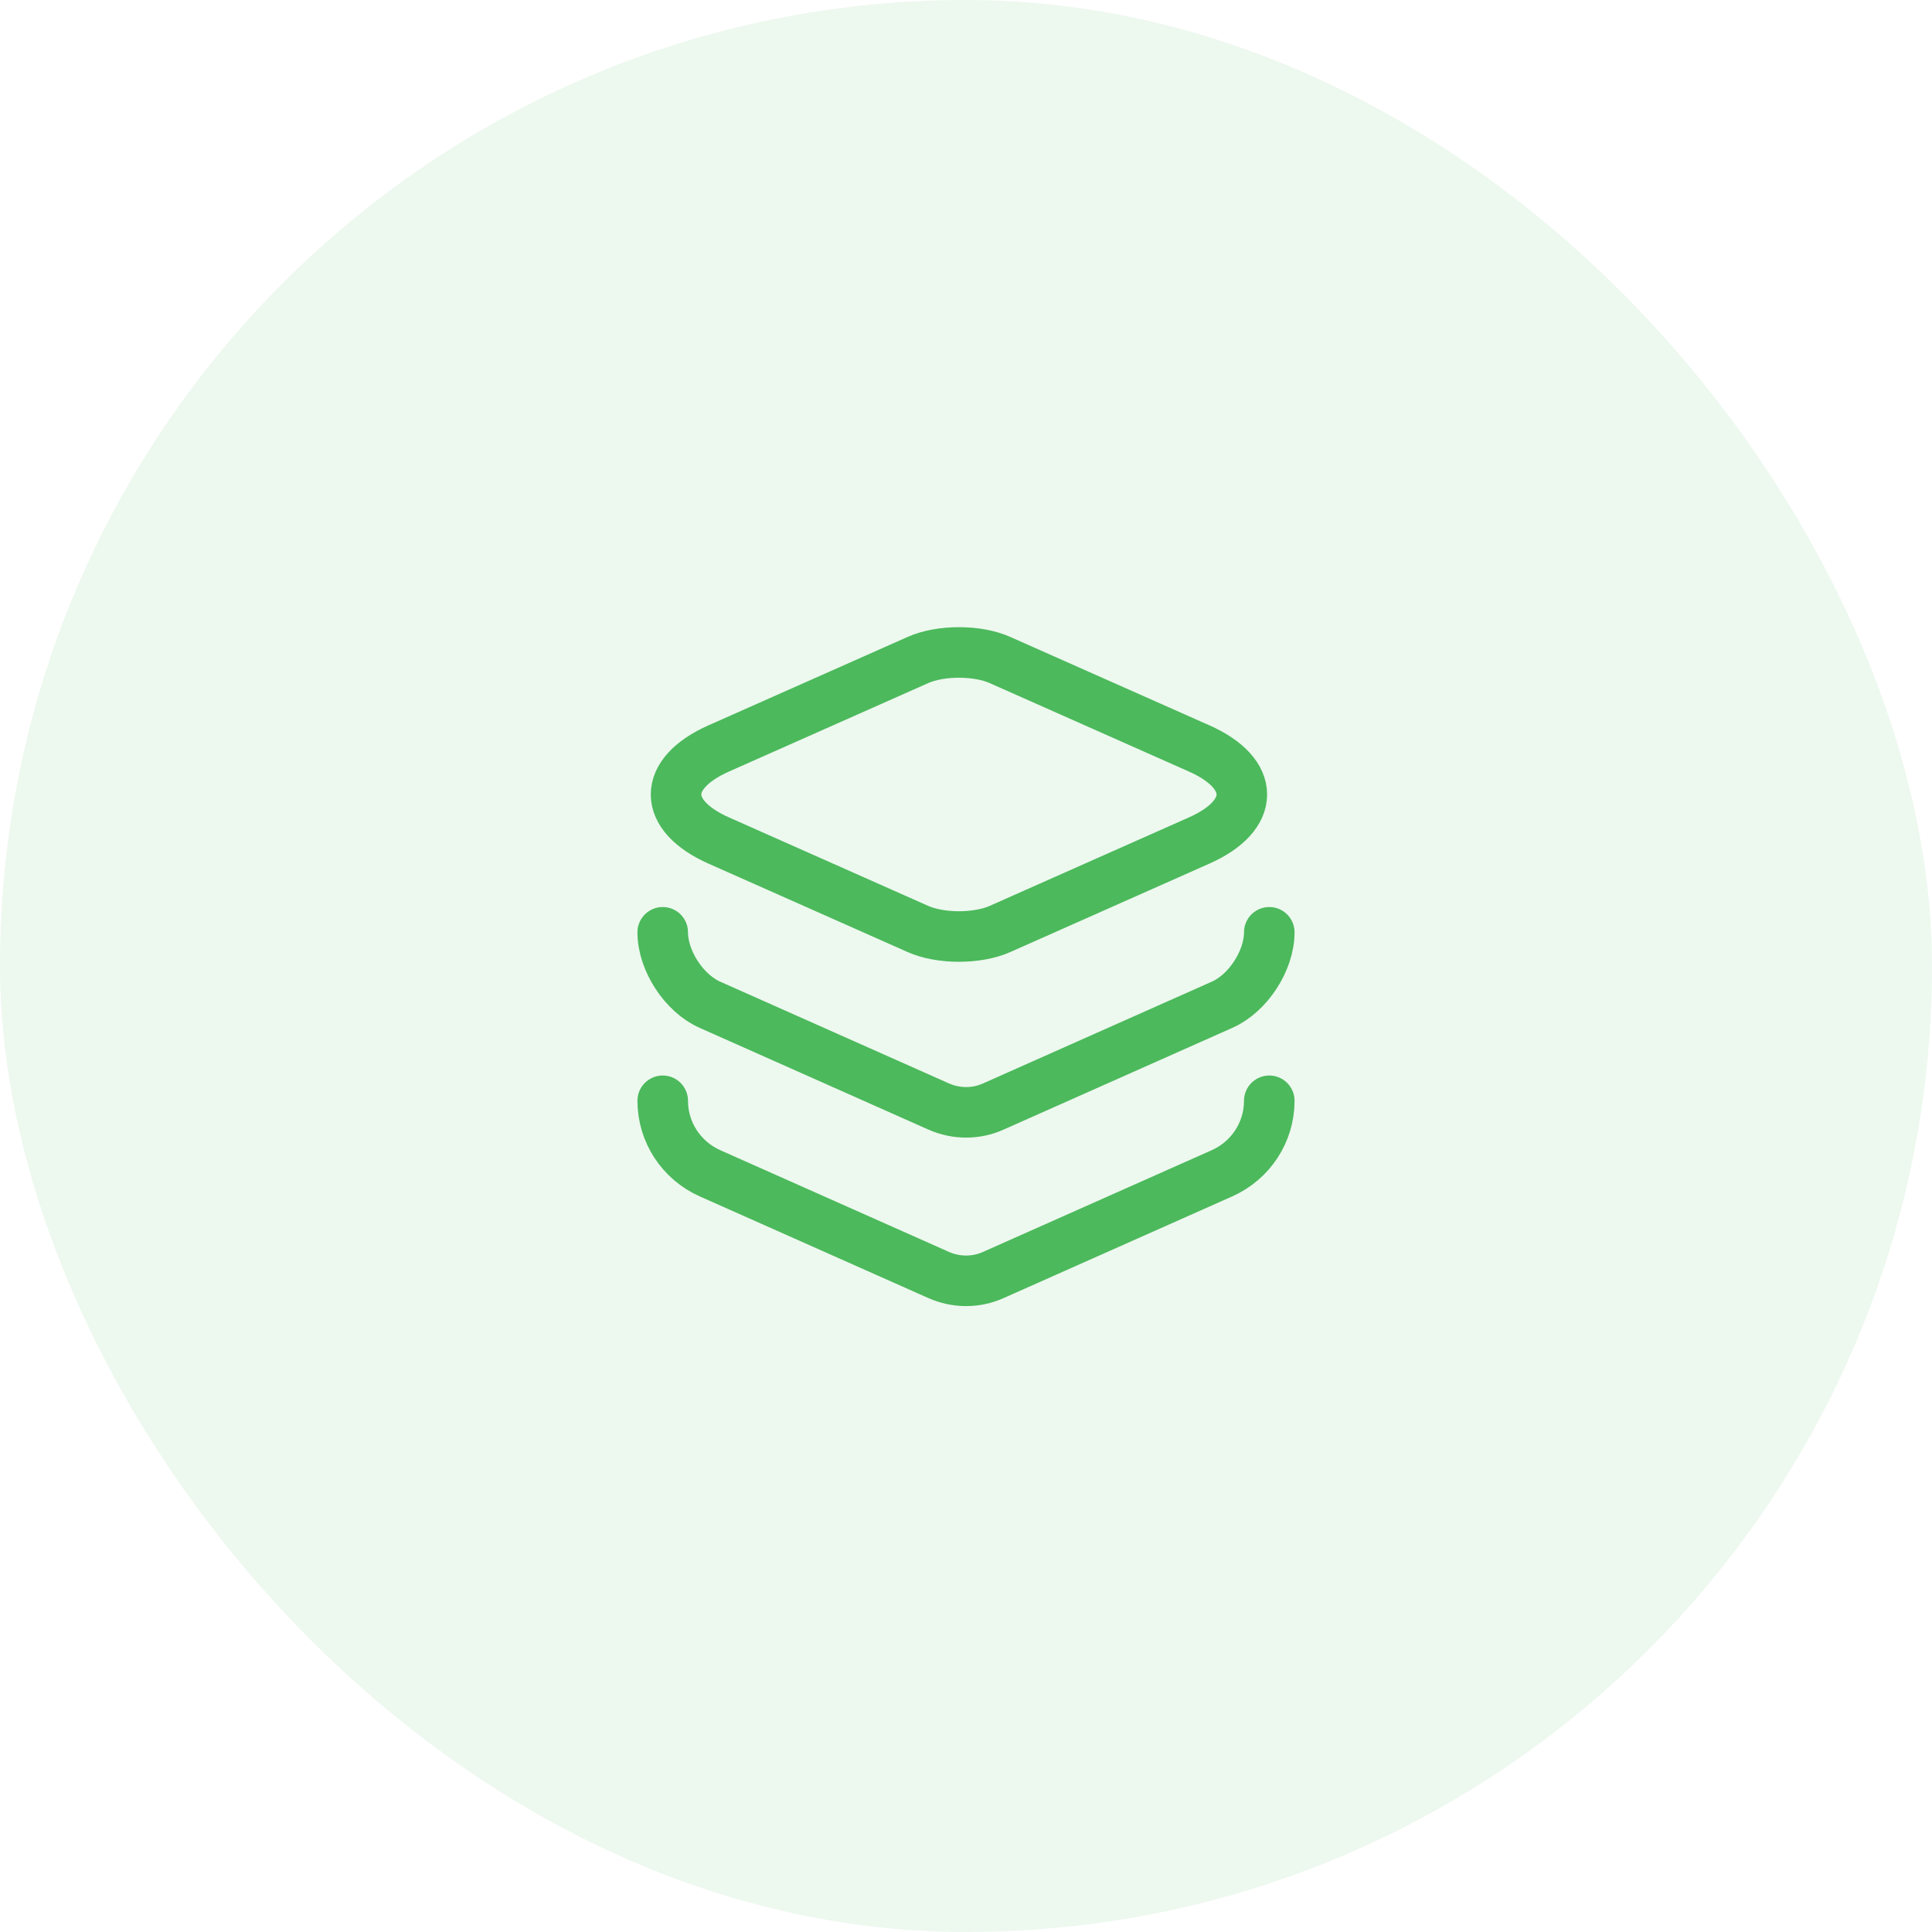 <svg width="86" height="86" viewBox="0 0 86 86" fill="none" xmlns="http://www.w3.org/2000/svg">
<rect width="86" height="86" rx="43" fill="#4CB95C" fill-opacity="0.1"/>
<path d="M44.516 29.381L53.366 33.31C55.916 34.435 55.916 36.295 53.366 37.42L44.516 41.35C43.511 41.8 41.861 41.8 40.856 41.35L32.006 37.42C29.456 36.295 29.456 34.435 32.006 33.31L40.856 29.381C41.861 28.93 43.511 28.93 44.516 29.381Z" stroke="#4CB95C" stroke-width="2.25" stroke-linecap="round" stroke-linejoin="round"/>
<path d="M29.5 41.5C29.5 42.76 30.445 44.215 31.6 44.725L41.785 49.255C42.565 49.6 43.45 49.6 44.215 49.255L54.4 44.725C55.555 44.215 56.5 42.76 56.5 41.5" stroke="#4CB95C" stroke-width="2.25" stroke-linecap="round" stroke-linejoin="round"/>
<path d="M29.5 49C29.5 50.395 30.325 51.655 31.6 52.225L41.785 56.755C42.565 57.1 43.45 57.1 44.215 56.755L54.4 52.225C55.675 51.655 56.5 50.395 56.5 49" stroke="#4CB95C" stroke-width="2.25" stroke-linecap="round" stroke-linejoin="round"/>
</svg>
